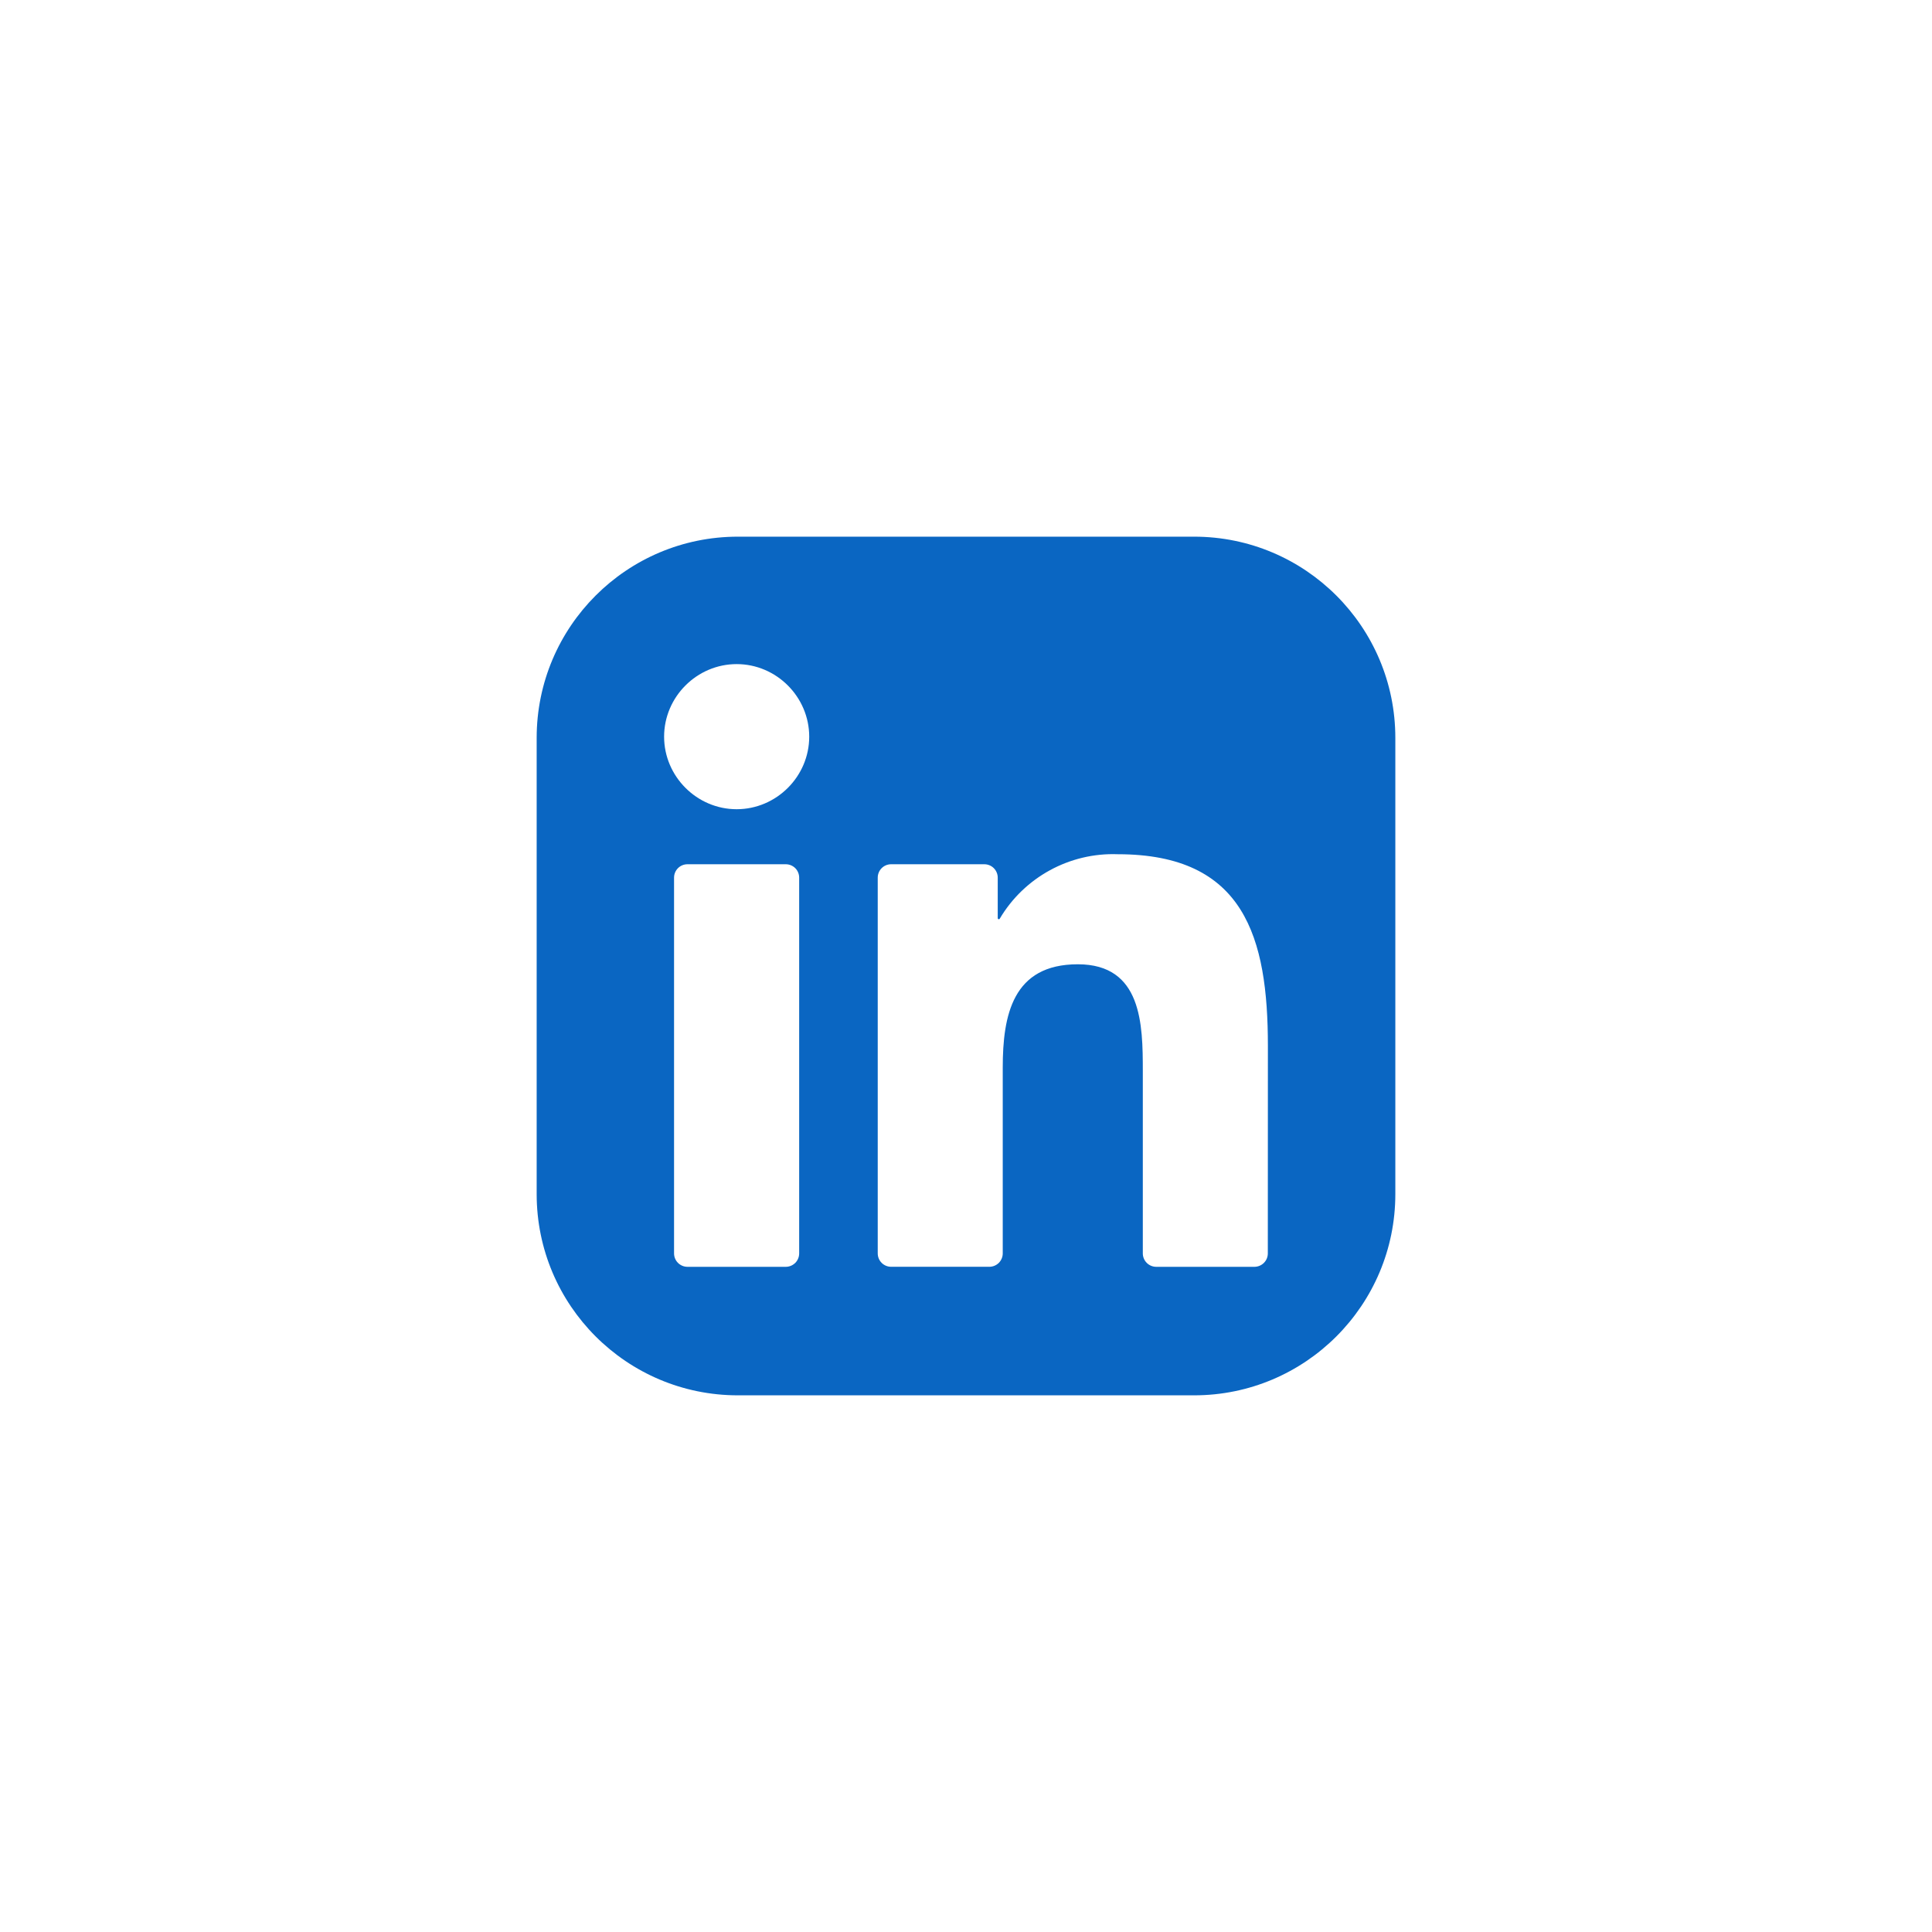 <svg width="54" height="54" viewBox="0 0 54 54" fill="none" xmlns="http://www.w3.org/2000/svg">
<g filter="url(#filter0_i_1546_1949)">
<rect width="54" height="54" rx="27" fill="white" fill-opacity="0.02"/>
<rect x="0.5" y="0.5" width="53" height="53" rx="26.5" stroke="white" stroke-opacity="0.08"/>
<g clip-path="url(#clip0_1546_1949)">
<path d="M33.375 15H20.625C17.518 15 15 17.518 15 20.625V33.375C15 36.482 17.518 39 20.625 39H33.375C36.482 39 39 36.482 39 33.375V20.625C39 17.518 36.482 15 33.375 15Z" fill="white"/>
<path d="M33.375 15H20.625C17.518 15 15 17.518 15 20.625V33.375C15 36.482 17.518 39 20.625 39H33.375C36.482 39 39 36.482 39 33.375V20.625C39 17.518 36.482 15 33.375 15Z" fill="#0A66C2"/>
<path d="M32.317 35.408H35.061C35.16 35.408 35.256 35.368 35.326 35.298C35.397 35.228 35.436 35.133 35.436 35.033L35.438 29.235C35.438 26.205 34.785 23.876 31.243 23.876C29.897 23.826 28.628 24.52 27.943 25.678C27.939 25.684 27.934 25.689 27.928 25.691C27.922 25.693 27.915 25.694 27.909 25.692C27.903 25.69 27.897 25.687 27.893 25.681C27.889 25.676 27.887 25.67 27.887 25.663V24.531C27.887 24.431 27.847 24.336 27.777 24.265C27.707 24.195 27.611 24.156 27.512 24.156H24.908C24.808 24.156 24.713 24.195 24.643 24.265C24.572 24.336 24.533 24.431 24.533 24.531V35.032C24.533 35.132 24.572 35.227 24.643 35.298C24.713 35.368 24.808 35.407 24.908 35.407H27.652C27.751 35.407 27.846 35.368 27.917 35.298C27.987 35.227 28.027 35.132 28.027 35.032V29.841C28.027 28.373 28.305 26.952 30.125 26.952C31.919 26.952 31.942 28.631 31.942 29.936V35.033C31.942 35.132 31.982 35.228 32.052 35.298C32.122 35.368 32.218 35.408 32.317 35.408ZM18.562 20.59C18.562 21.702 19.478 22.618 20.59 22.618C21.703 22.617 22.618 21.702 22.618 20.59C22.617 19.478 21.702 18.562 20.59 18.562C19.478 18.562 18.562 19.478 18.562 20.59ZM19.215 35.408H21.962C22.062 35.408 22.157 35.368 22.228 35.298C22.298 35.228 22.337 35.132 22.337 35.033V24.531C22.337 24.431 22.298 24.336 22.228 24.265C22.157 24.195 22.062 24.156 21.962 24.156H19.215C19.116 24.156 19.02 24.195 18.95 24.265C18.879 24.336 18.84 24.431 18.84 24.531V35.033C18.84 35.132 18.879 35.228 18.95 35.298C19.02 35.368 19.116 35.408 19.215 35.408Z" fill="white"/>
</g>
</g>
<defs>
<filter id="filter0_i_1546_1949" x="-48" y="-48" width="150" height="150" filterUnits="userSpaceOnUse" color-interpolation-filters="sRGB">
<feFlood flood-opacity="0" result="BackgroundImageFix"/>
<feBlend mode="normal" in="SourceGraphic" in2="BackgroundImageFix" result="shape"/>
<feColorMatrix in="SourceAlpha" type="matrix" values="0 0 0 0 0 0 0 0 0 0 0 0 0 0 0 0 0 0 127 0" result="hardAlpha"/>
<feOffset/>
<feGaussianBlur stdDeviation="6"/>
<feComposite in2="hardAlpha" operator="arithmetic" k2="-1" k3="1"/>
<feColorMatrix type="matrix" values="0 0 0 0 1 0 0 0 0 1 0 0 0 0 1 0 0 0 0.08 0"/>
<feBlend mode="normal" in2="shape" result="effect1_innerShadow_1546_1949"/>
</filter>
<clipPath id="clip0_1546_1949">
<rect width="24" height="24" fill="white" transform="translate(15 15)"/>
</clipPath>
</defs>
</svg>
